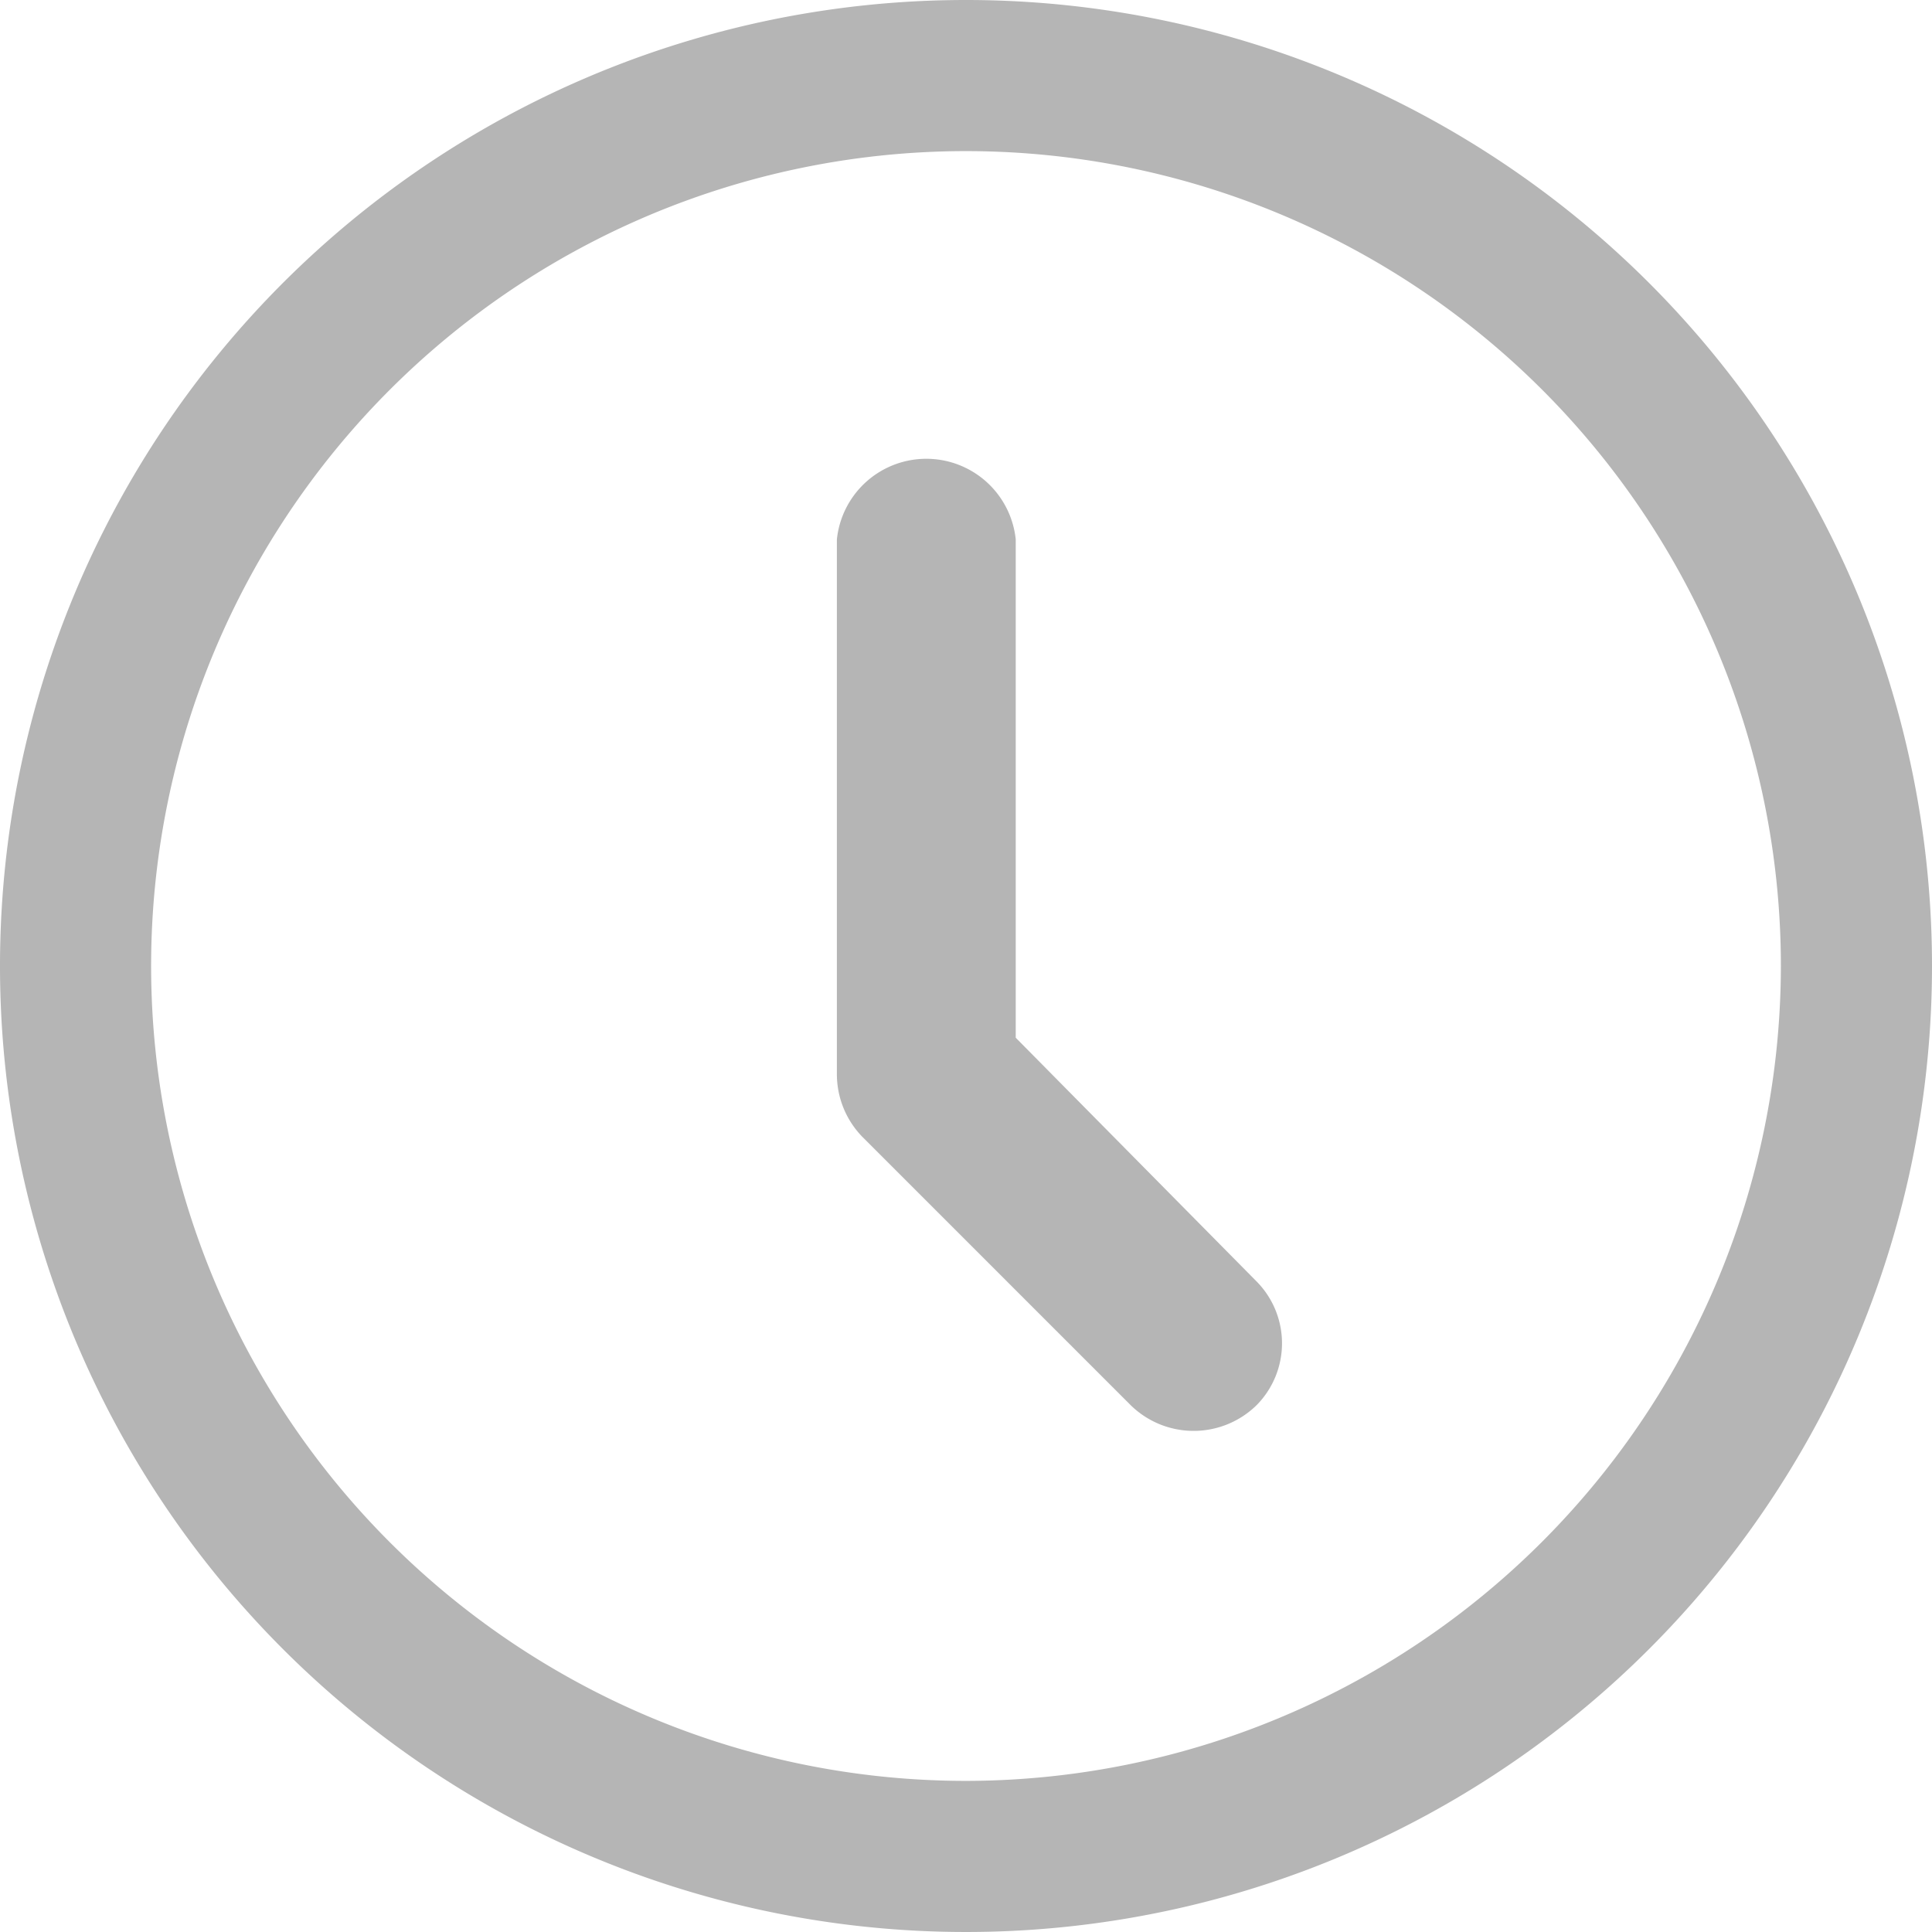 <svg xmlns="http://www.w3.org/2000/svg" width="20.2" height="20.2" viewBox="0 0 20.2 20.2"><defs><style>.cls-1{fill:#b5b5b5;}</style></defs><g id="レイヤー_2" data-name="レイヤー 2"><g id="レイヤー_2-2" data-name="レイヤー 2"><path class="cls-1" d="M10.1,0A10.1,10.1,0,1,0,20.2,10.1,10.1,10.1,0,0,0,10.1,0Zm0,18.62a8.52,8.52,0,1,1,8.52-8.52A8.53,8.53,0,0,1,10.1,18.62Z"/><path class="cls-1" d="M10.62,10.85V5.64a.94.94,0,0,0-1.87,0v5.59a.94.94,0,0,0,.27.66l2.8,2.8a.94.94,0,0,0,1.32,0,.92.92,0,0,0,0-1.29Z"/></g></g></svg>
